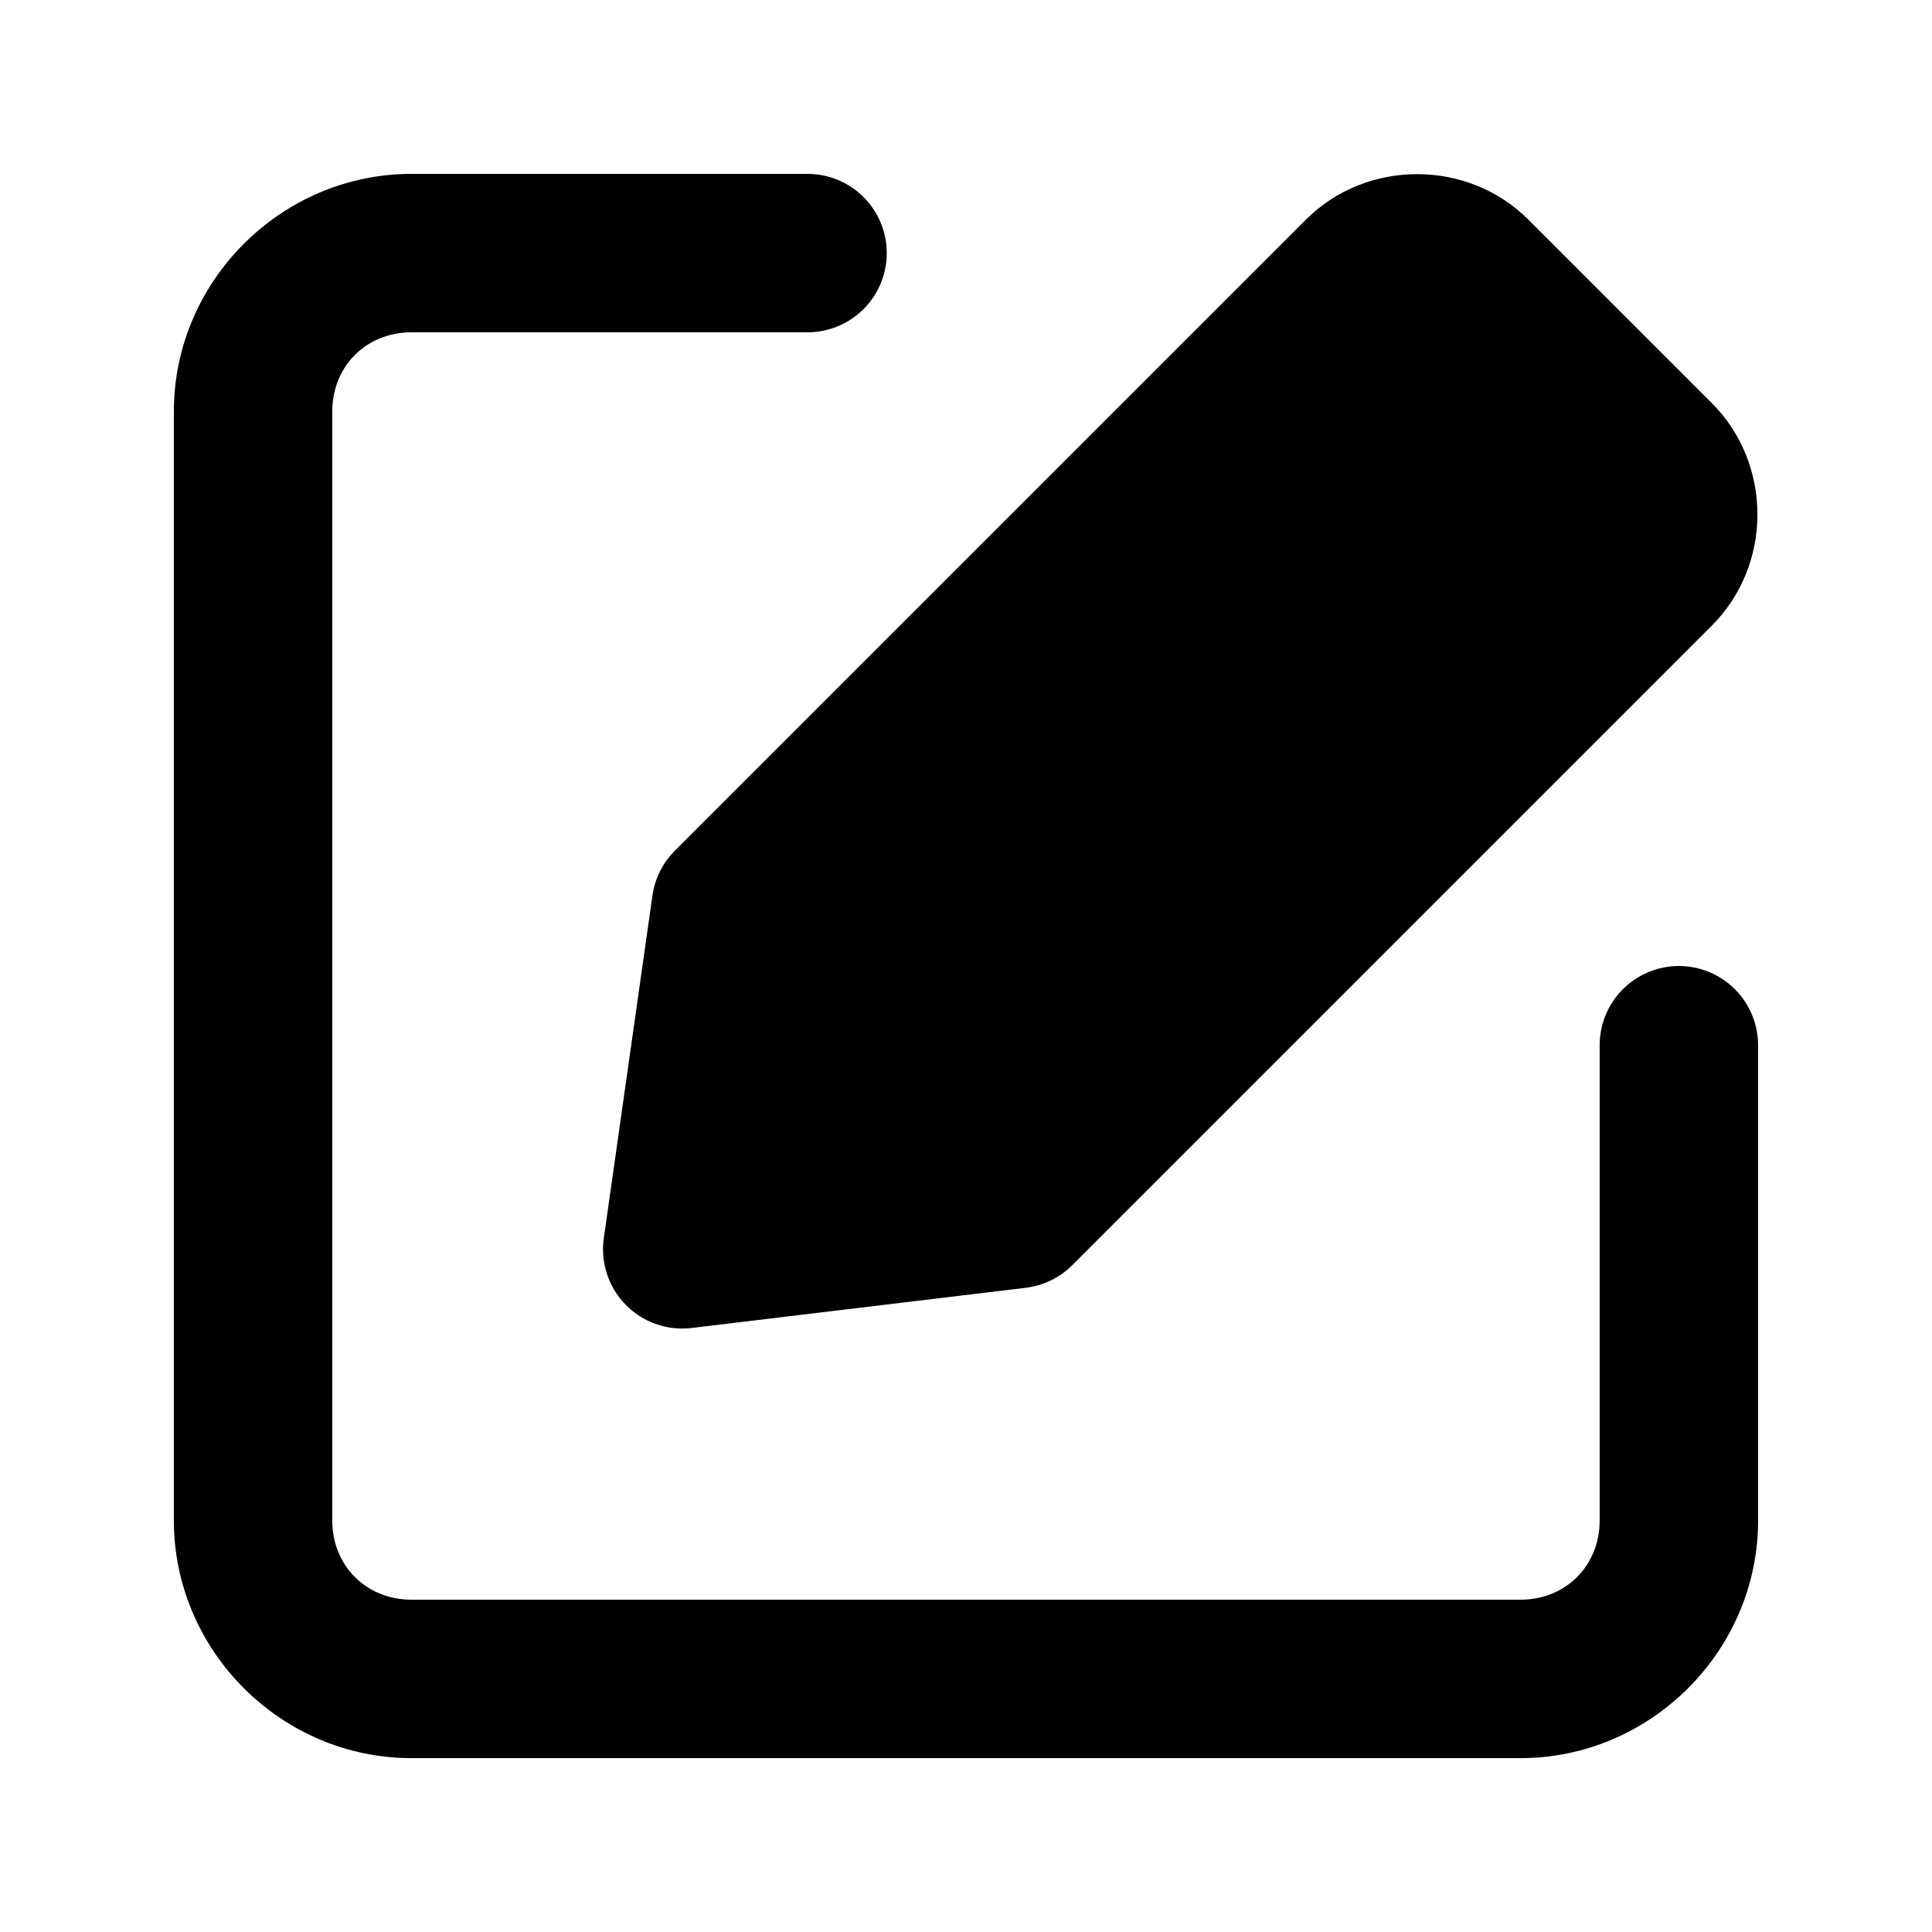 <?xml version="1.0" encoding="UTF-8"?>
<!-- Uploaded to: ICON Repo, www.iconrepo.com, Generator: ICON Repo Mixer Tools -->
<svg fill="#000000" width="800px" height="800px" version="1.1" viewBox="144 144 512 512" xmlns="http://www.w3.org/2000/svg">
 <g>
  <path d="m519.56 190.15c-10.715 0-21.426 4.004-29.48 12.055l-167.28 167.28c-3.203 3.219-5.273 7.391-5.902 11.887l-12.875 90.734c-0.926 6.461 1.207 12.984 5.769 17.652s11.039 6.949 17.52 6.168l88.602-10.66c4.656-0.578 8.988-2.699 12.297-6.027l169.45-169.45c16.102-16.102 16.102-42.855 0-58.957l-48.625-48.625c-8.051-8.051-18.762-12.055-29.48-12.055z"/>
  <path d="m253.05 190.08c-34.527 0-62.977 28.449-62.977 62.977v293.89c0 34.527 28.449 62.977 62.977 62.977h293.89c34.527 0 62.977-28.449 62.977-62.977v-125.95h-0.004c0-5.57-2.211-10.91-6.148-14.844-3.938-3.938-9.273-6.148-14.844-6.148-5.566 0-10.906 2.211-14.844 6.148-3.934 3.934-6.148 9.273-6.148 14.844v125.95c0 11.992-9 20.992-20.992 20.992l-293.89-0.004c-11.992 0-20.992-9-20.992-20.992v-293.89c0-11.992 9-20.992 20.992-20.992h104.96v0.004c5.566 0 10.906-2.211 14.844-6.148 3.934-3.938 6.148-9.277 6.148-14.844 0-5.566-2.215-10.906-6.148-14.844-3.938-3.938-9.277-6.148-14.844-6.148z"/>
 </g>
</svg>